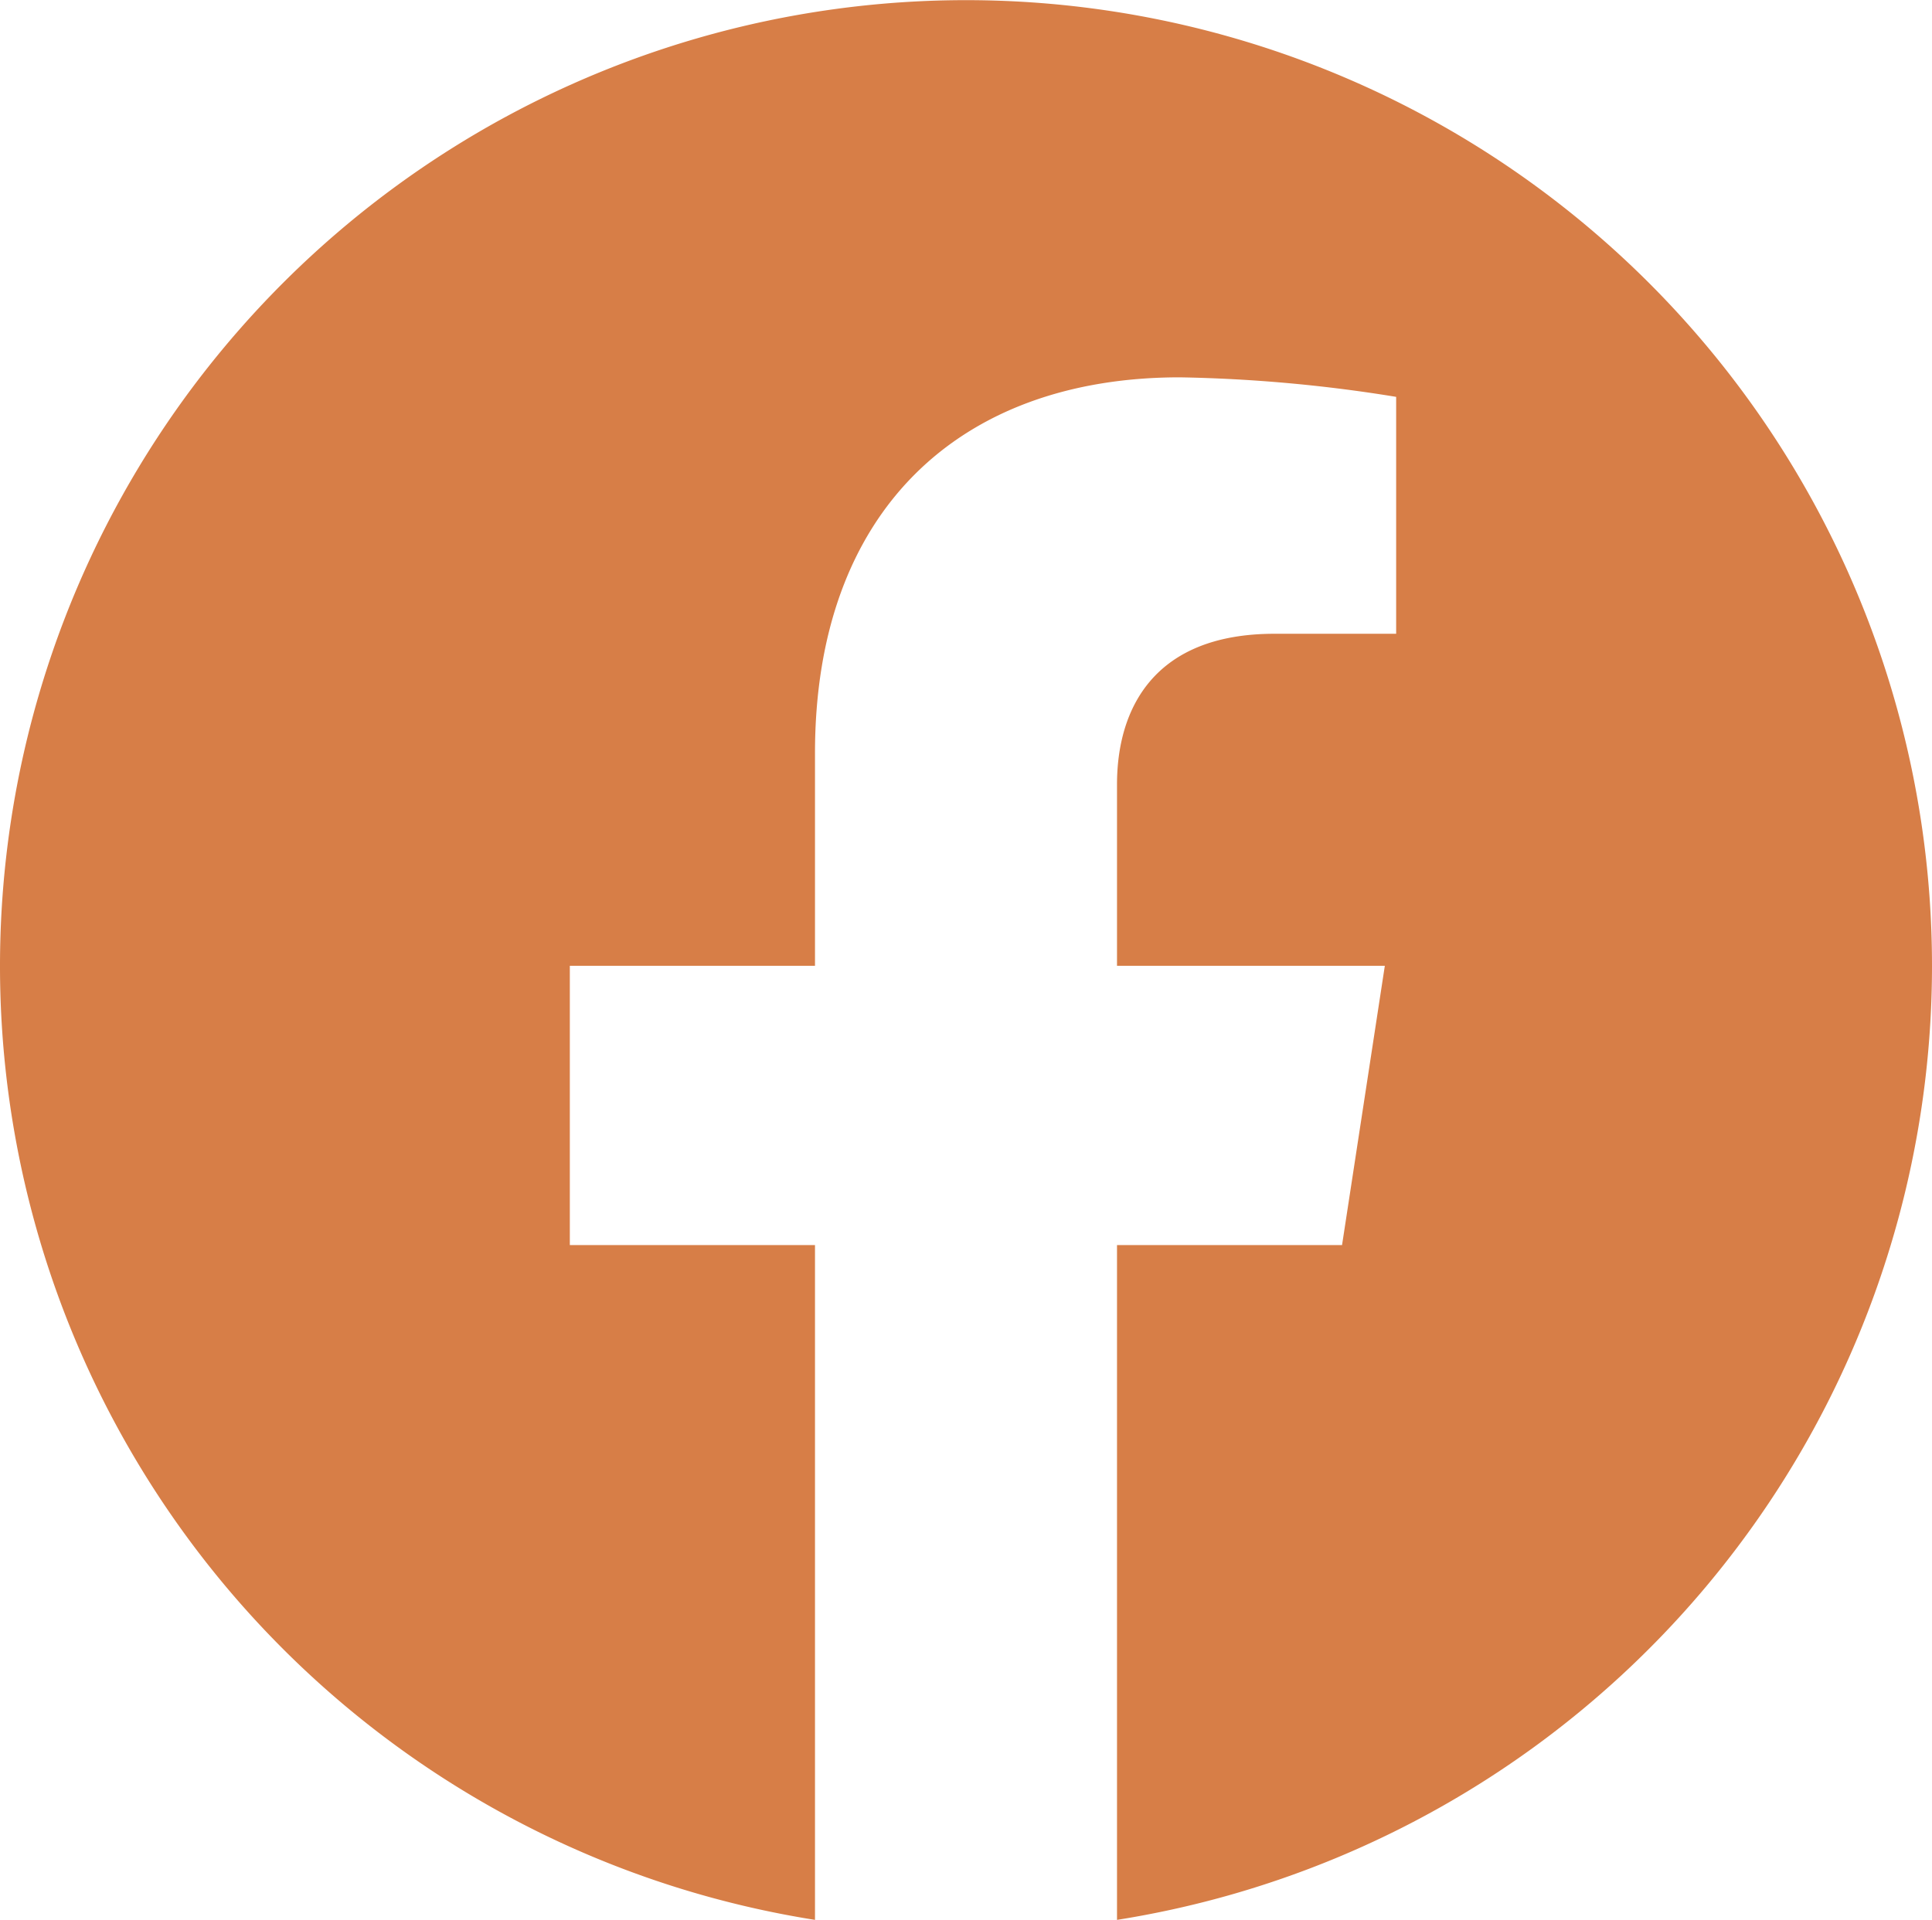 <svg xmlns="http://www.w3.org/2000/svg" viewBox="0 0 98.9 98.3">
	<defs>
		<style>
			.cls-1{fill:#D77E47;}
		</style>
	</defs>
	<g id="Layer_2" data-name="Layer 2">
		<g id="icons">
			<g id="social_media" data-name="social media">
				<path id="fb-icon-white" class="cls-1" d="M98.9,49.45A49.45,49.45,0,1,0,41.72,98.3V63.75H29.17V49.45H41.72V38.56c0-12.4,7.39-19.24,18.68-19.24a76.51,76.51,0,0,1,11.07,1V32.45H65.24c-6.15,0-8.06,3.81-8.06,7.72v9.28H70.89L68.7,63.75H57.18V98.3A49.46,49.46,0,0,0,98.9,49.45Z" />
			</g>
		</g>
	</g>
</svg>
